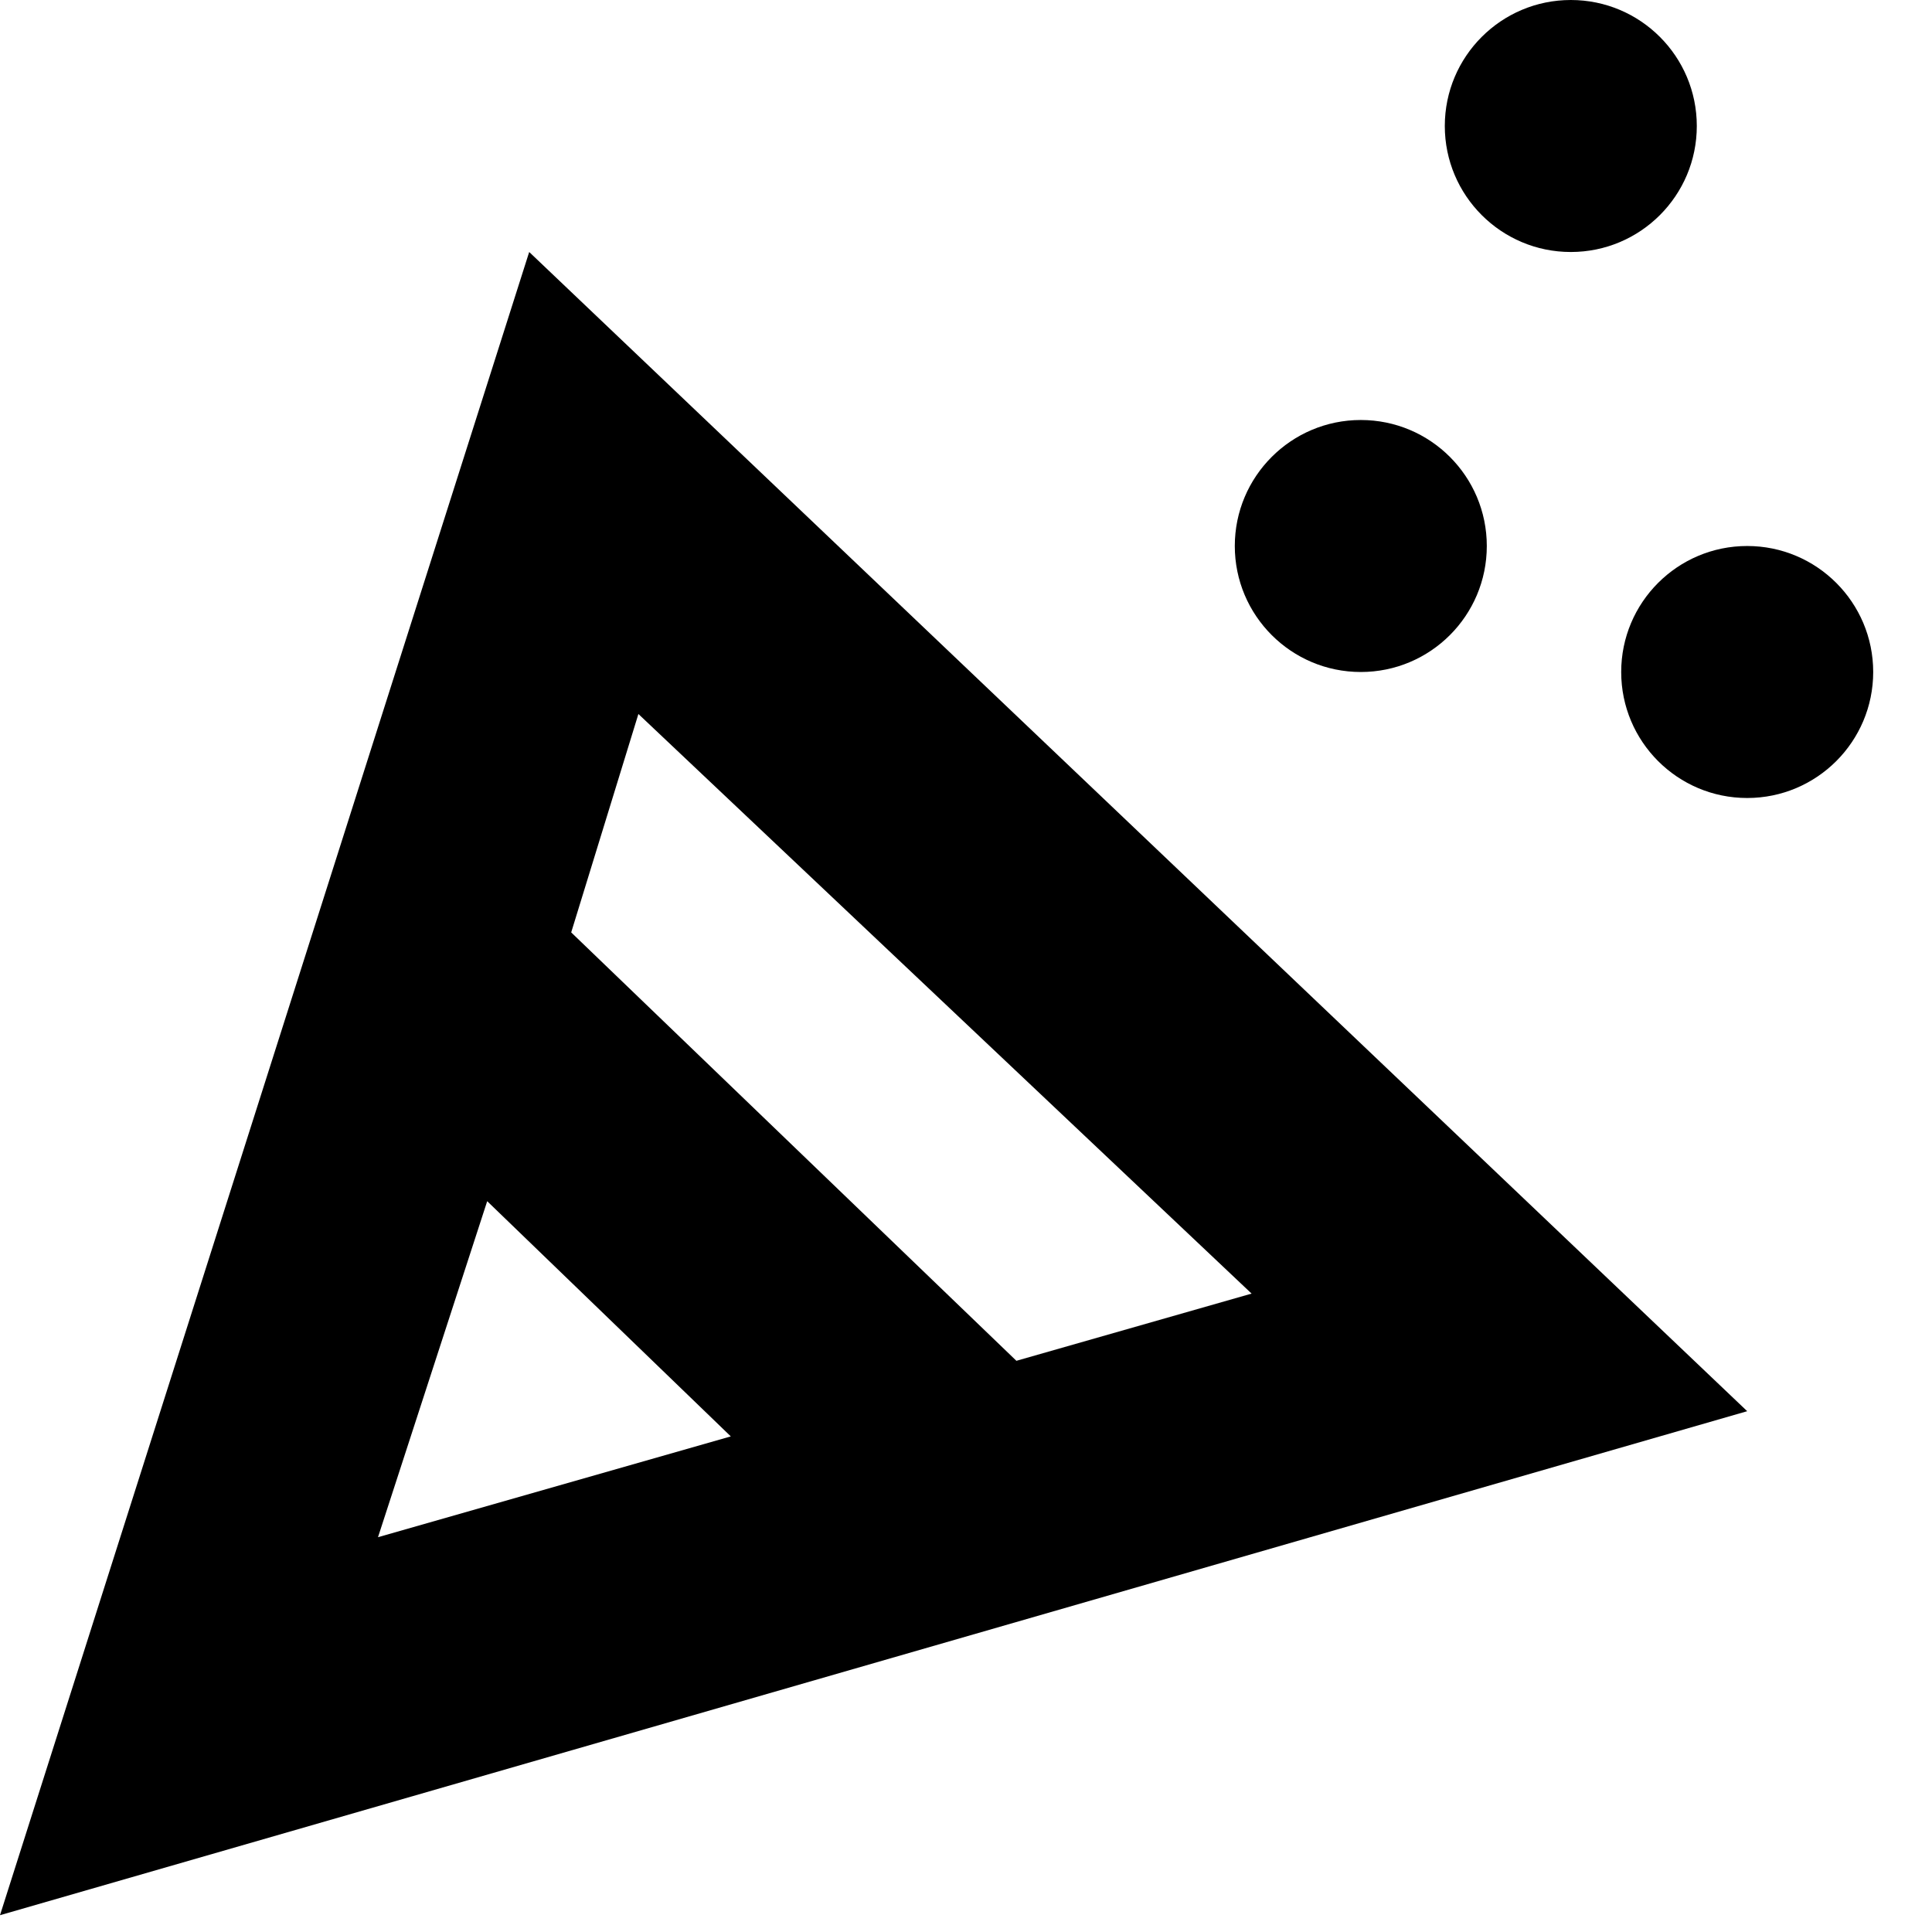 <svg width="23" height="23" viewBox="0 0 23 23" fill="none" xmlns="http://www.w3.org/2000/svg">
<path fill-rule="evenodd" clip-rule="evenodd" d="M0 22.8L20.8 16.8L6.3 3L0 22.8ZM5.8 14.3L8.7 17.1L4.5 18.3L5.8 14.3ZM14.9 15.4L12.1 16.2L6.8 11.1L7.6 8.5L14.9 15.4Z" fill="black"/>
<path d="M18.7 3C19.529 3 20.2 2.328 20.2 1.5C20.2 0.672 19.529 0 18.7 0C17.872 0 17.2 0.672 17.2 1.5C17.2 2.328 17.872 3 18.7 3Z" fill="black"/>
<path d="M20.8 9.5C21.628 9.5 22.3 8.828 22.3 8C22.3 7.172 21.628 6.5 20.8 6.5C19.971 6.5 19.3 7.172 19.3 8C19.3 8.828 19.971 9.5 20.8 9.5Z" fill="black"/>
<path d="M16.2 8C17.029 8 17.7 7.328 17.7 6.5C17.7 5.672 17.029 5 16.2 5C15.372 5 14.7 5.672 14.7 6.5C14.7 7.328 15.372 8 16.2 8Z" fill="black"/>
</svg>
